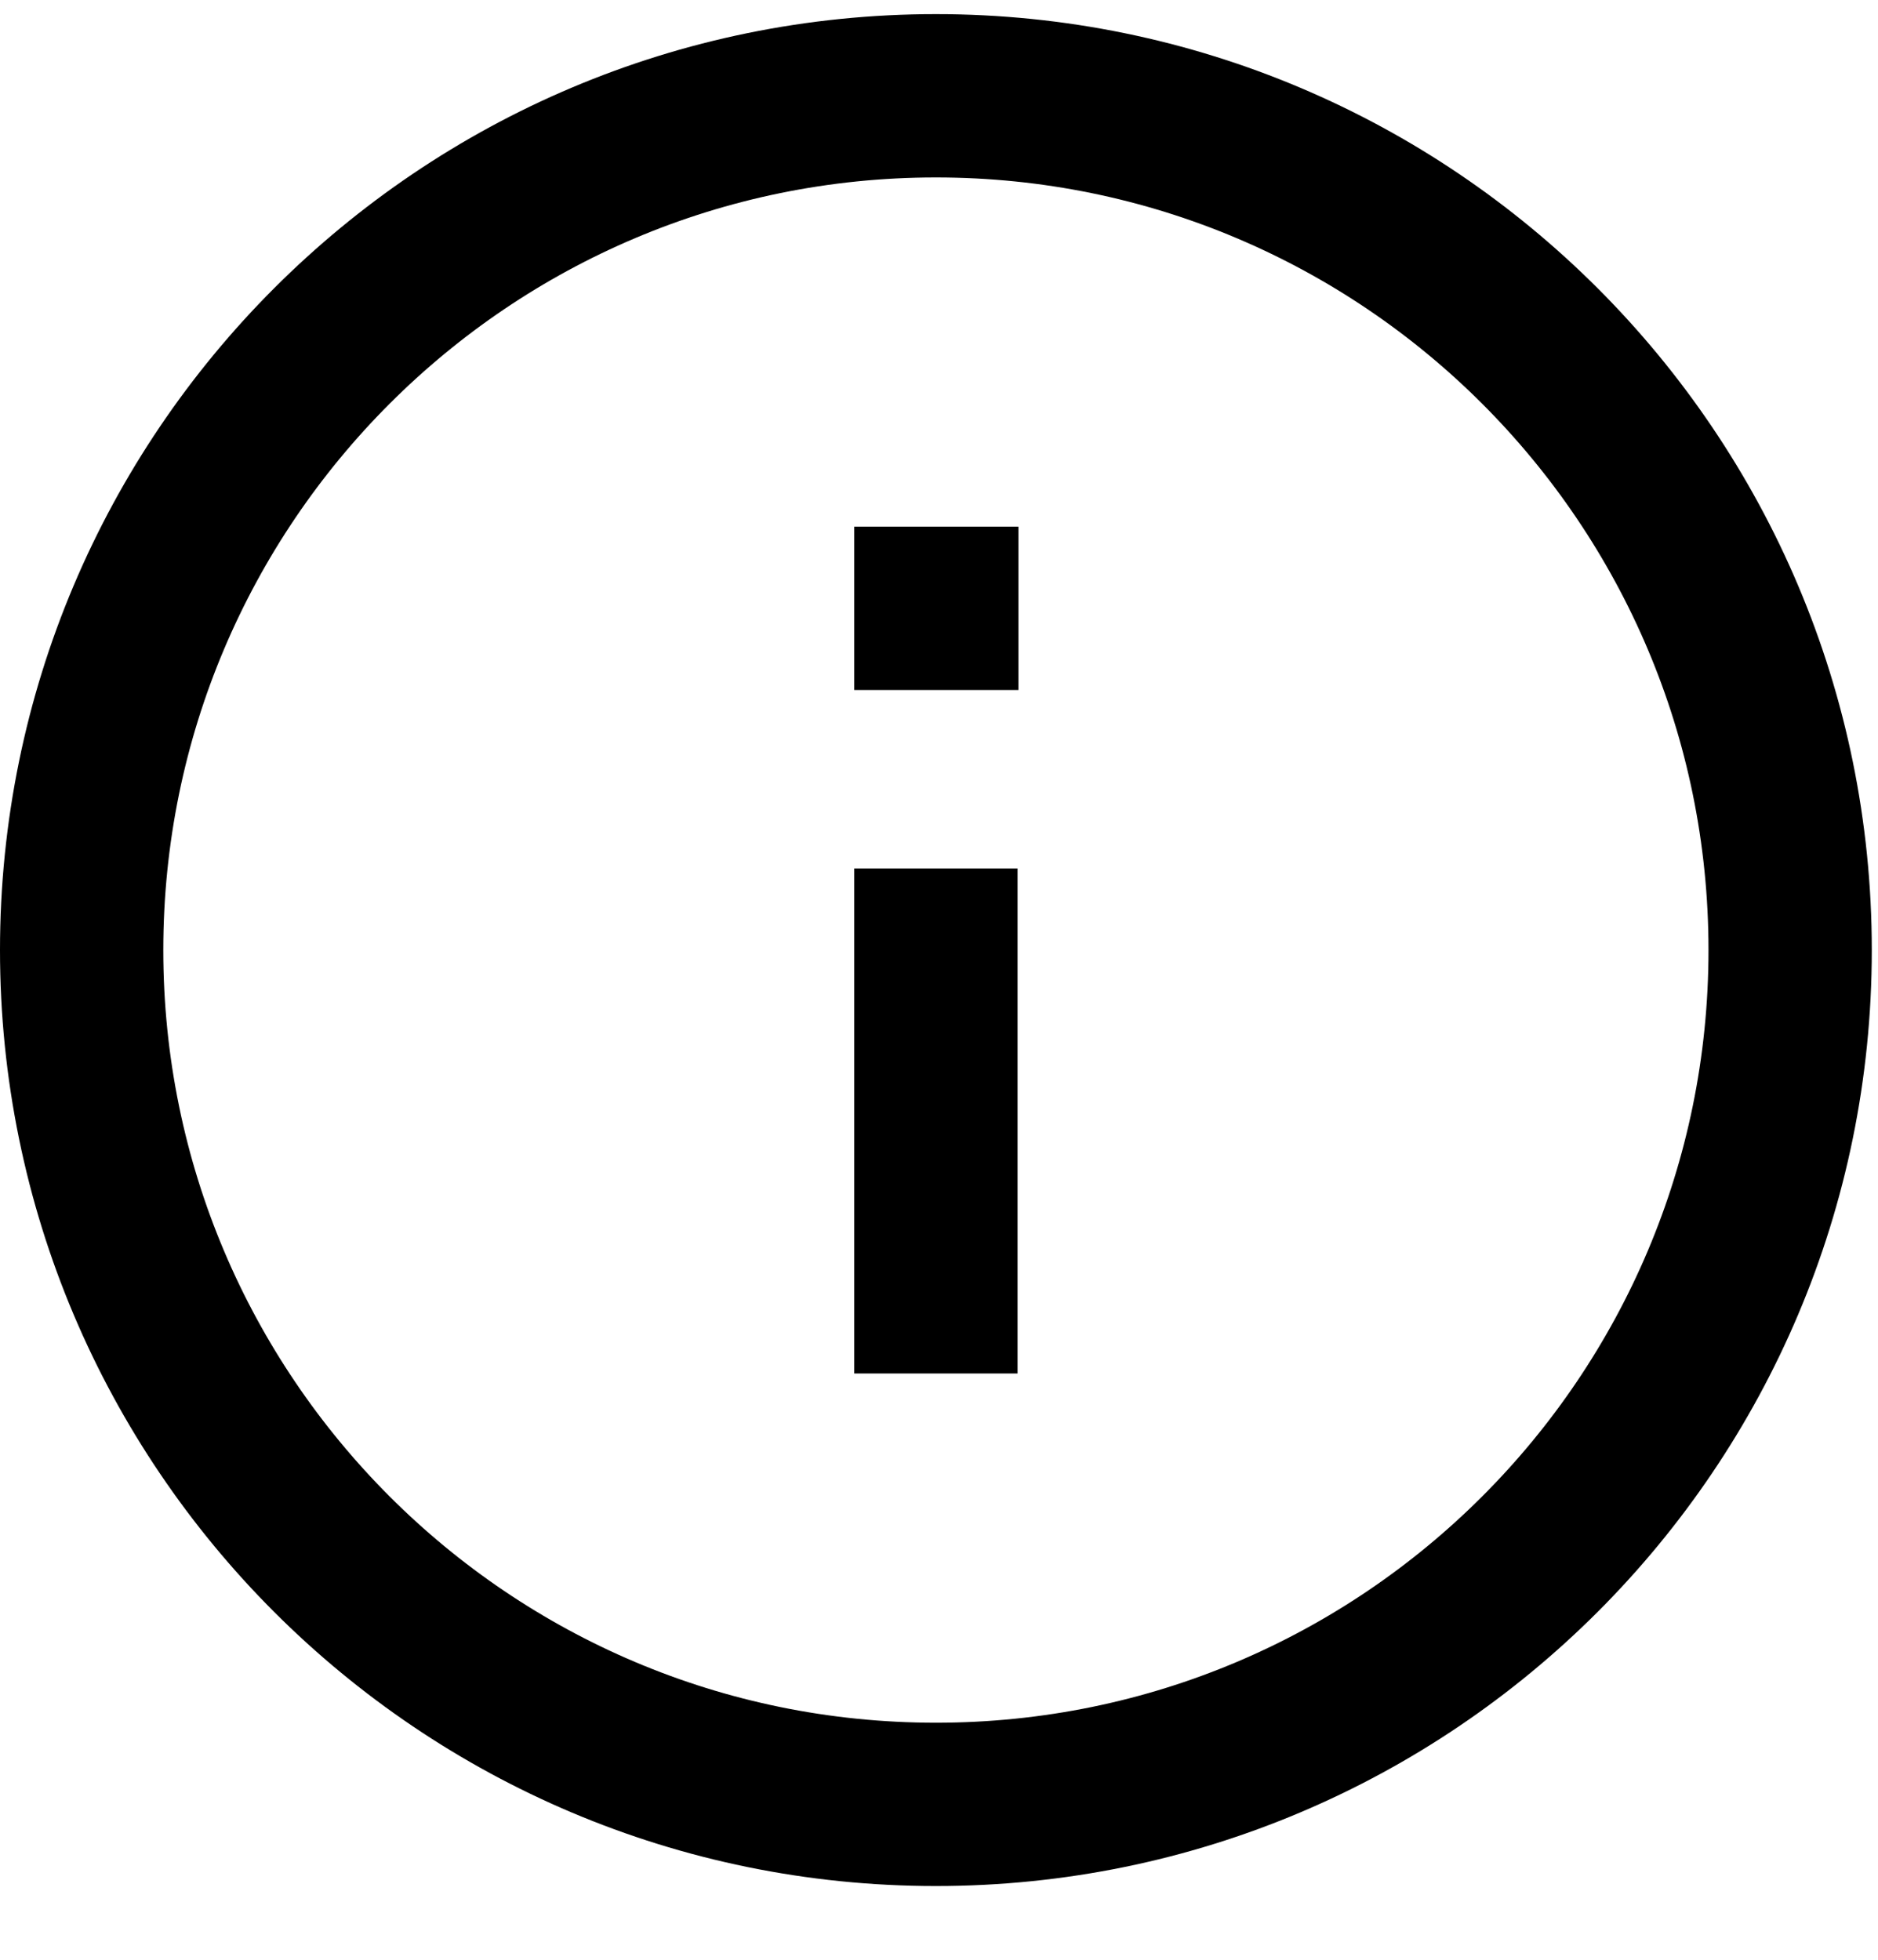 <svg width="23" height="24" viewBox="0 0 23 24" fill="none" xmlns="http://www.w3.org/2000/svg">
<path id="Vector" d="M11.462 15.82V11.635M11.462 7.45H11.473M21.924 11.635C21.924 17.413 17.24 22.097 11.462 22.097C5.684 22.097 1 17.413 1 11.635C1 5.857 5.684 1.173 11.462 1.173C17.24 1.173 21.924 5.857 21.924 11.635Z" stroke="black" stroke-width="2" stroke-linecap="square" stroke-linejoin="bevel"/>
</svg>
